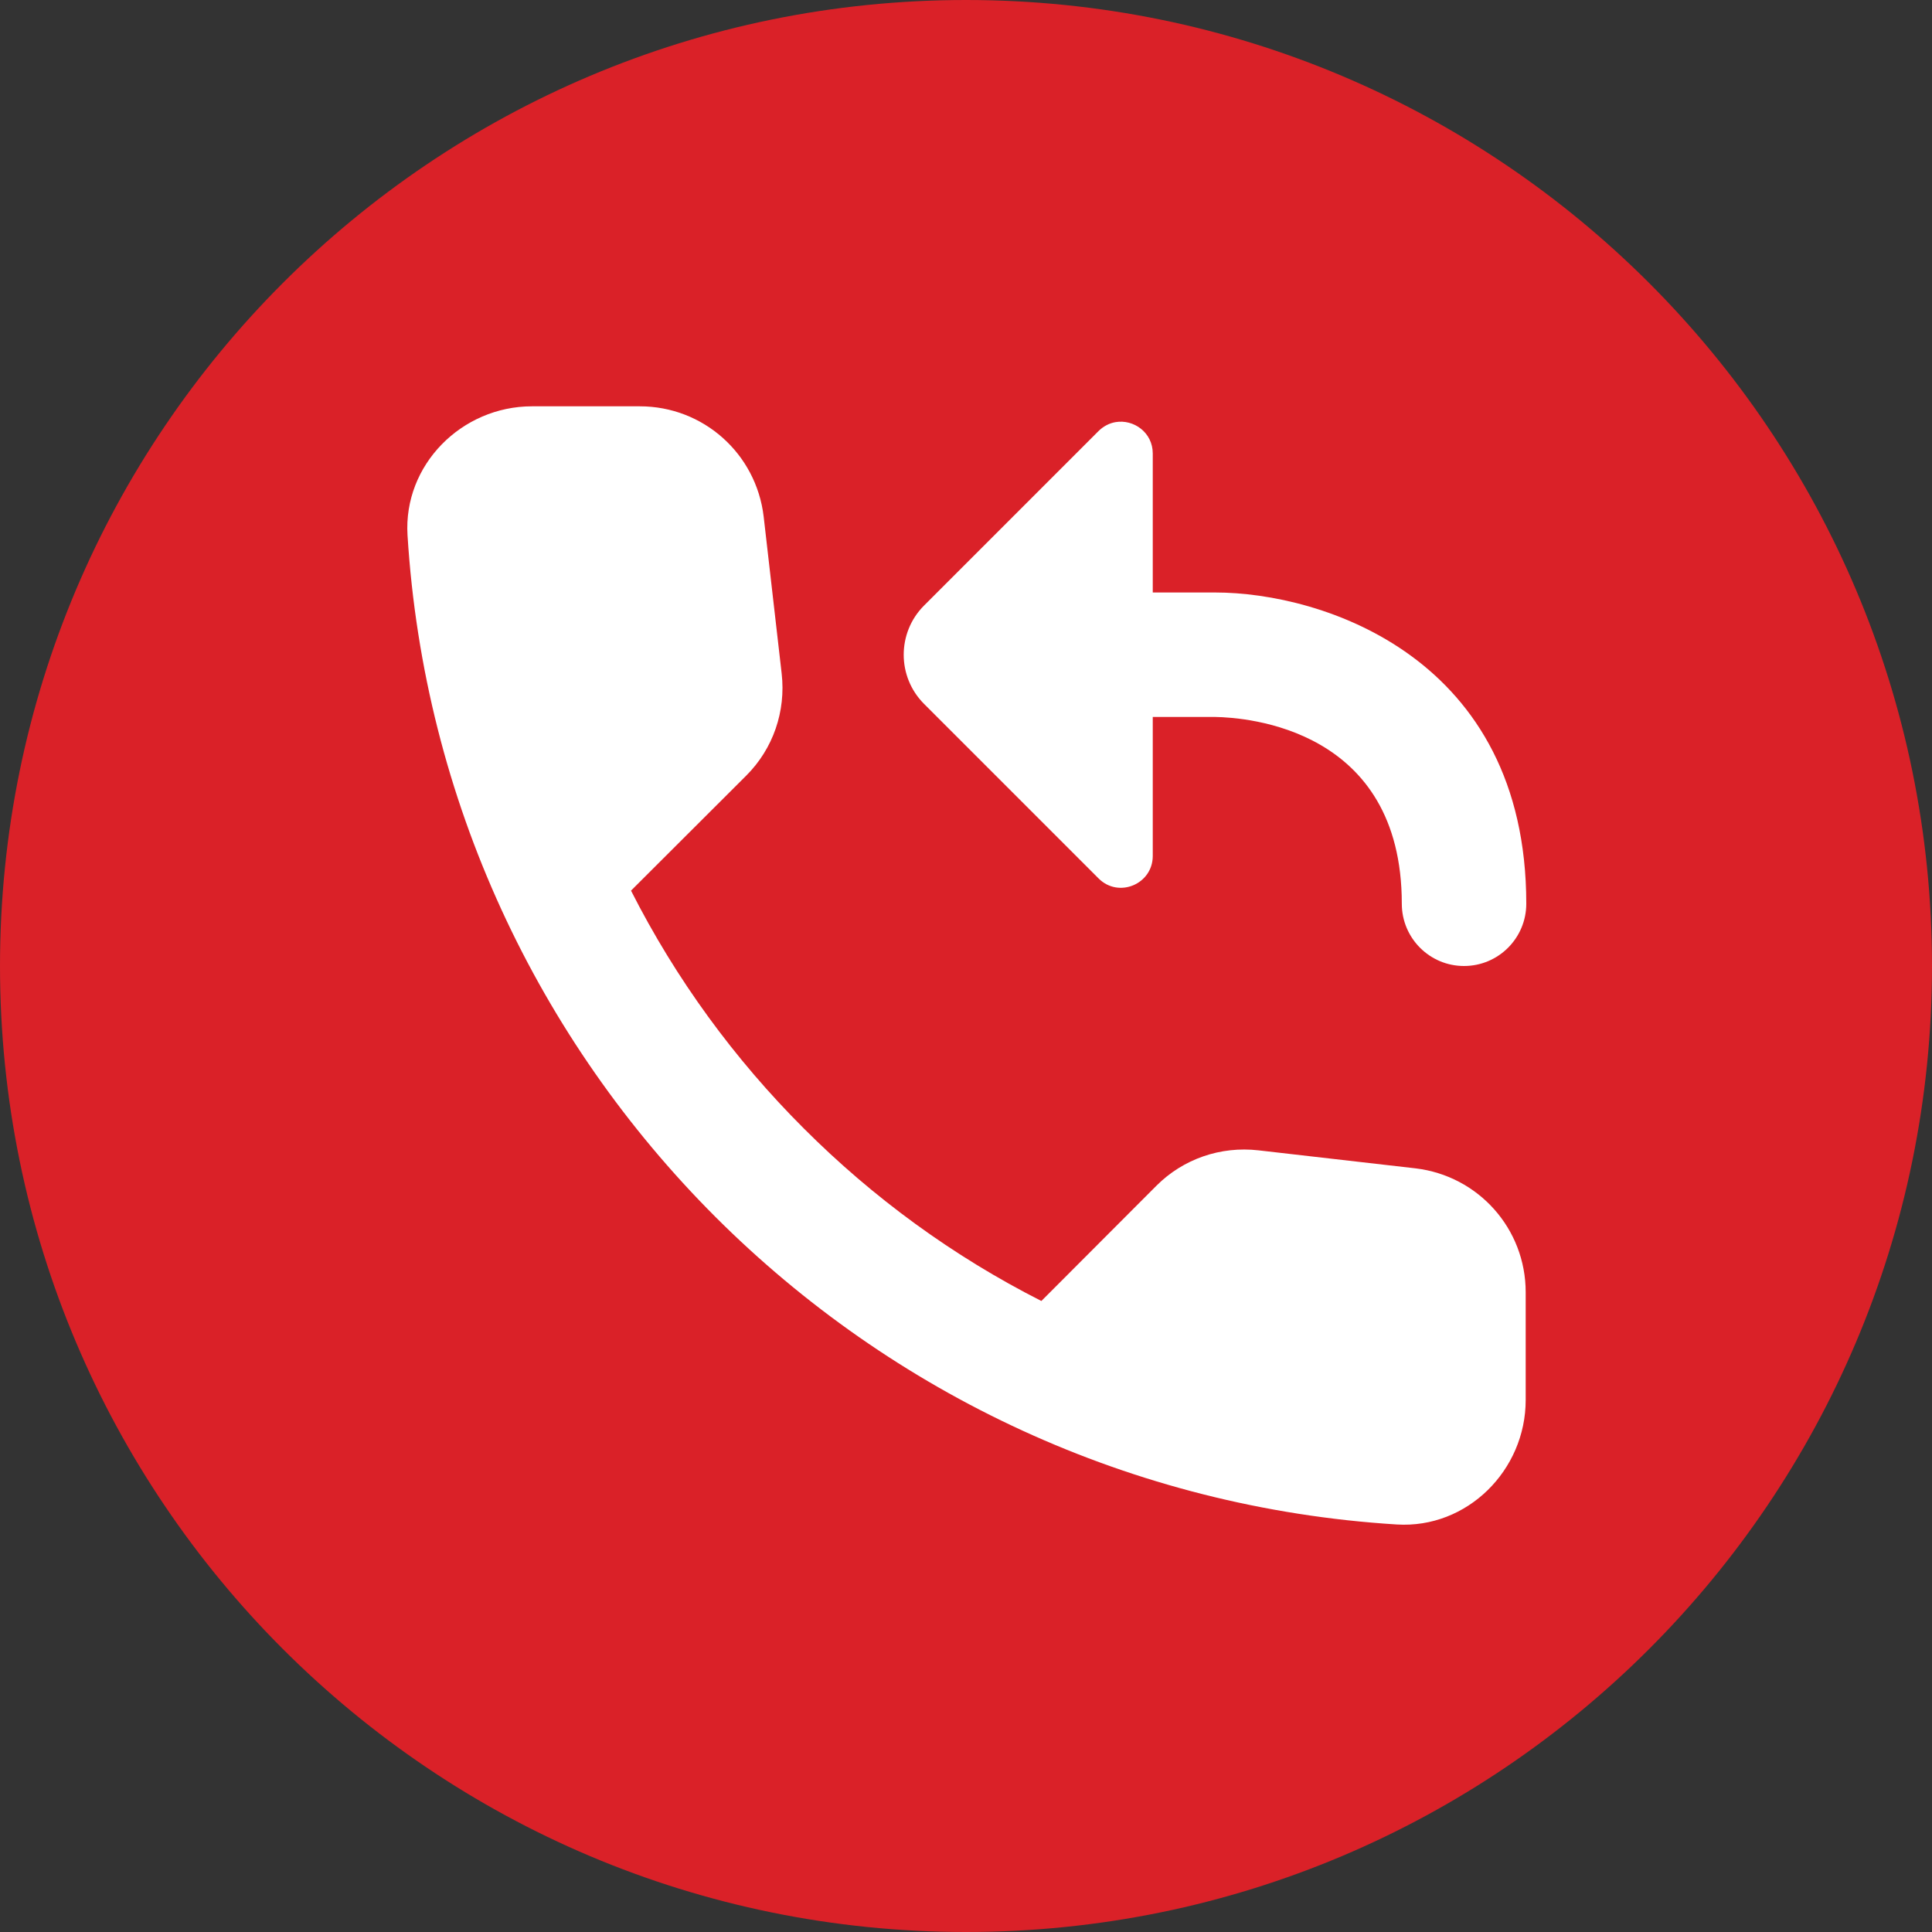 <svg xmlns="http://www.w3.org/2000/svg" xmlns:xlink="http://www.w3.org/1999/xlink" width="100" zoomAndPan="magnify" viewBox="0 0 75 75" height="100" preserveAspectRatio="xMidYMid meet" version="1.0"><rect x="0" y="0" width="75" height="75" fill="#333333" stroke="none"/><defs><clipPath id="41f92bf021"><path d="M 37.5 0 C 16.789 0 0 16.789 0 37.5 C 0 58.211 16.789 75 37.5 75 C 58.211 75 75 58.211 75 37.5 C 75 16.789 58.211 0 37.5 0 Z M 37.5 0 " clip-rule="nonzero"/></clipPath><clipPath id="b8b0be02da"><path d="M 15.75 15.75 L 59.25 15.75 L 59.25 59.25 L 15.75 59.25 Z M 15.75 15.75 " clip-rule="nonzero"/></clipPath></defs><g clip-path="url(#41f92bf021)"><rect x="-7.5" width="90" fill="#da2128" y="-7.5" height="90" fill-opacity="1"/></g><g clip-path="url(#b8b0be02da)"><path fill="#ffffff" d="M 20.652 15.773 C 17.922 15.773 15.652 18.047 15.82 20.777 C 16.461 31.094 20.906 40.371 27.766 47.234 C 34.629 54.094 43.906 58.539 54.223 59.18 C 56.953 59.348 59.227 57.078 59.227 54.348 L 59.227 50.164 C 59.227 47.699 57.391 45.645 54.949 45.355 L 48.855 44.656 C 47.383 44.488 45.934 44.988 44.895 46.027 L 40.426 50.504 C 36.996 48.766 33.887 46.492 31.199 43.801 C 28.508 41.113 26.234 38.004 24.496 34.574 L 28.973 30.105 C 30.012 29.066 30.512 27.617 30.344 26.145 L 29.645 20.051 C 29.355 17.609 27.301 15.773 24.836 15.773 Z M 43.305 16.387 C 43.074 16.426 42.844 16.539 42.648 16.73 L 35.871 23.508 C 35.344 24.035 35.082 24.727 35.082 25.418 C 35.082 26.105 35.344 26.797 35.871 27.324 L 42.648 34.102 C 43.426 34.879 44.75 34.324 44.75 33.227 L 44.75 27.832 L 47.168 27.832 C 48.402 27.852 54.418 28.281 54.418 35.082 C 54.418 36.418 55.5 37.5 56.832 37.5 C 58.168 37.5 59.25 36.418 59.25 35.082 C 59.25 25.527 51.344 23 47.168 23 L 44.75 23 L 44.75 17.605 C 44.75 16.785 44.004 16.266 43.305 16.387 Z M 43.305 16.387 " fill-opacity="1" fill-rule="nonzero"/></g></svg>